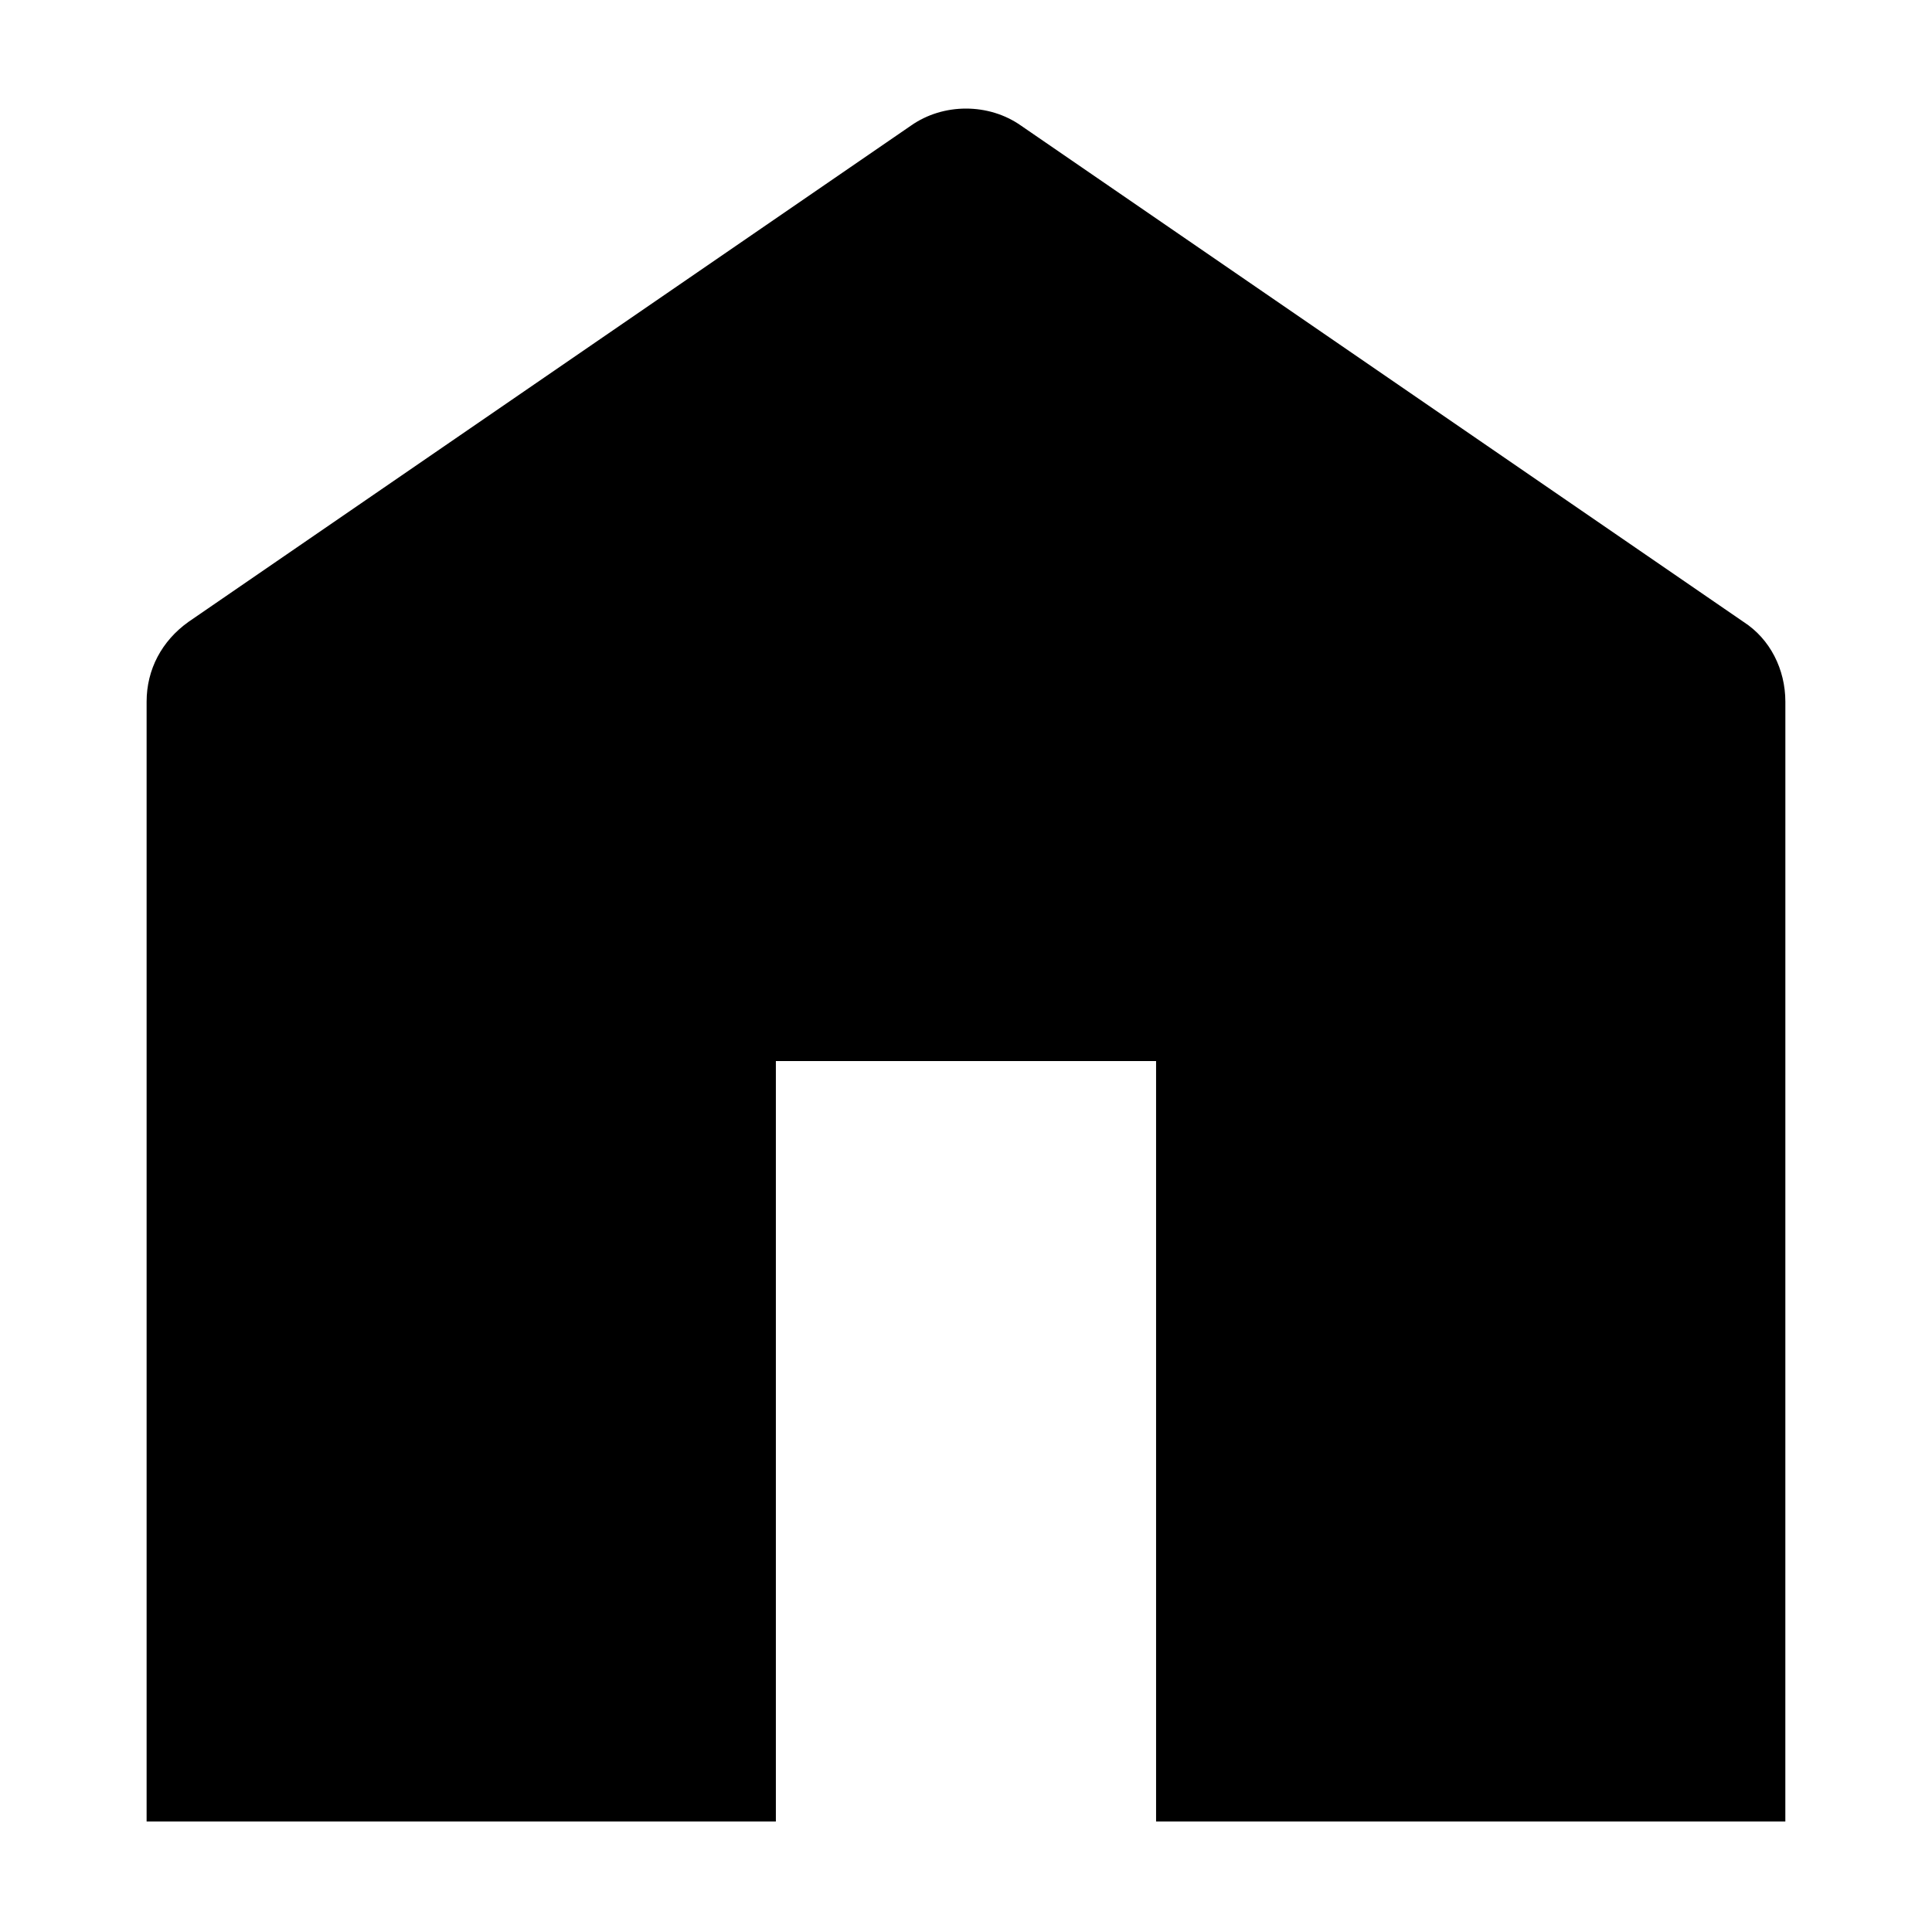 <?xml version="1.0" encoding="UTF-8"?>
<!-- Uploaded to: ICON Repo, www.svgrepo.com, Generator: ICON Repo Mixer Tools -->
<svg fill="#000000" width="800px" height="800px" version="1.1" viewBox="144 144 512 512" xmlns="http://www.w3.org/2000/svg">
 <path d="m617.14 329.97c0-8.566-4.031-16.625-11.082-21.16l-191.45-131.5c-8.566-6.047-20.656-6.047-29.223 0l-191.45 131.5c-7.055 5.039-11.082 12.594-11.082 21.16v296.74h166.76v-201.52h100.76v201.52h166.76z"/>
</svg>